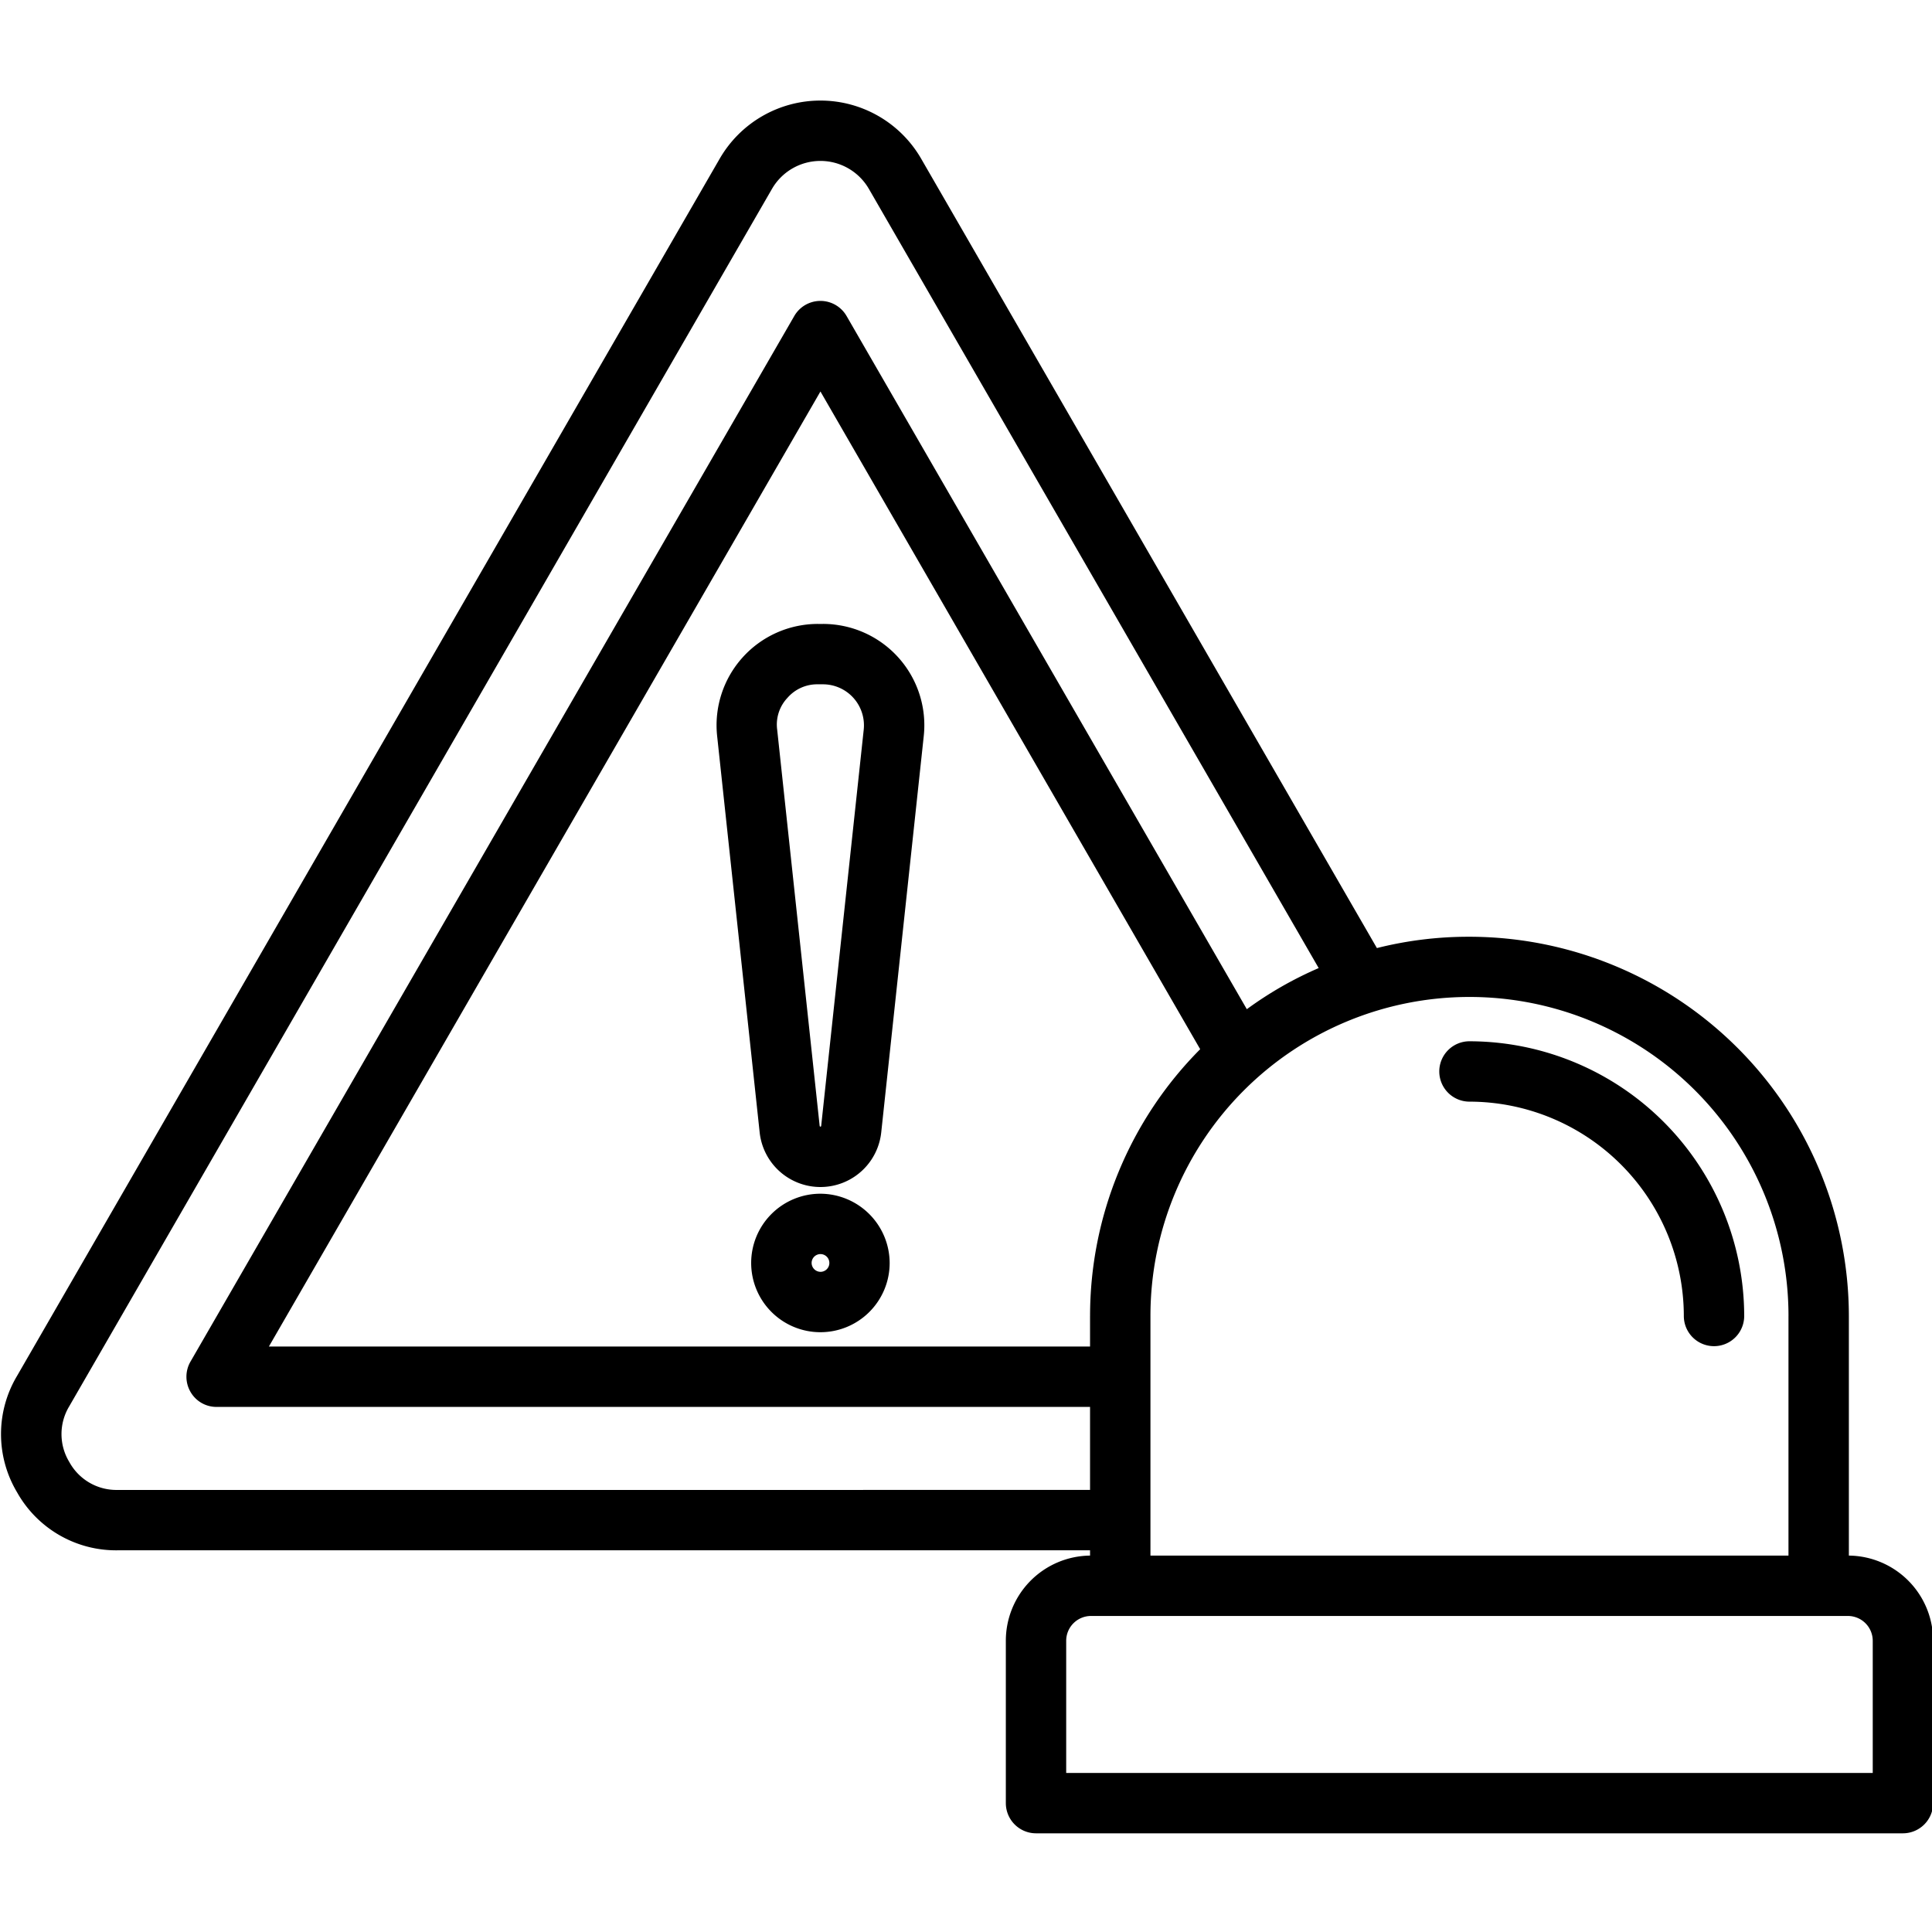 <svg xmlns="http://www.w3.org/2000/svg" id="Layer_1" height="512" viewBox="0 0 512 512" width="512" data-name="Layer 1"><path d="m381.422 283.948a8.008 8.008 0 0 1 8-8 72.913 72.913 0 0 1 72.809 72.8 8 8 0 1 1 -16 0 56.884 56.884 0 0 0 -56.807-56.8 8.01 8.01 0 0 1 -8-8zm114.878 185.901h-213.748v-35a6.581 6.581 0 0 1 6.615-6.6h200.506a6.583 6.583 0 0 1 6.622 6.6v35zm-465.1-75a14.231 14.231 0 0 1 -12.83-7.4 14.243 14.243 0 0 1 0-14.8l186.218-322.6a14.828 14.828 0 0 1 25.668 0l119.209 206.5a98.012 98.012 0 0 0 -19.045 10.9l-106.069-183.702a8 8 0 0 0 -13.859 0l-160.015 277.1a8.006 8.006 0 0 0 0 8 7.913 7.913 0 0 0 6.916 4h231.481v22zm257.678-46.1a100.261 100.261 0 0 1 29.183-70.7l-100.636-174.3-146.166 253.099h217.615v-8.1zm185.09 0a84.544 84.544 0 0 0 -169.088 0v63.5h169.084v-63.5zm16 63.5v-63.5a100.643 100.643 0 0 0 -100.542-100.5 99.259 99.259 0 0 0 -24.532 3l-120.783-209.201a30.83 30.83 0 0 0 -53.379 0l-186.225 322.6a30.1 30.1 0 0 0 0 30.8 30.08 30.08 0 0 0 26.689 15.4h257.678v1.4a22.572 22.572 0 0 0 -22.317 22.6v43a8.008 8.008 0 0 0 7.994 8h229.749a8.019 8.019 0 0 0 8-8v-43a22.579 22.579 0 0 0 -22.331-22.6zm-272.545-75.2a2.351 2.351 0 1 0 -2.336-2.3 2.384 2.384 0 0 0 2.336 2.3zm0-20.7a18.35 18.35 0 1 0 18.346 18.4 18.422 18.422 0 0 0 -18.346-18.4zm11.474-123a10.873 10.873 0 0 0 -10.809-12h-1.322a10.439 10.439 0 0 0 -8.094 3.6 10.287 10.287 0 0 0 -2.714 8.4l11.259 105c.028.3.385.3.407 0zm-10.809-28h-1.322a26.848 26.848 0 0 0 -26.718 29.7l11.266 105a16.2 16.2 0 0 0 32.226 0l11.266-105a26.848 26.848 0 0 0 -26.718-29.7z" fill-rule="evenodd"></path></svg>